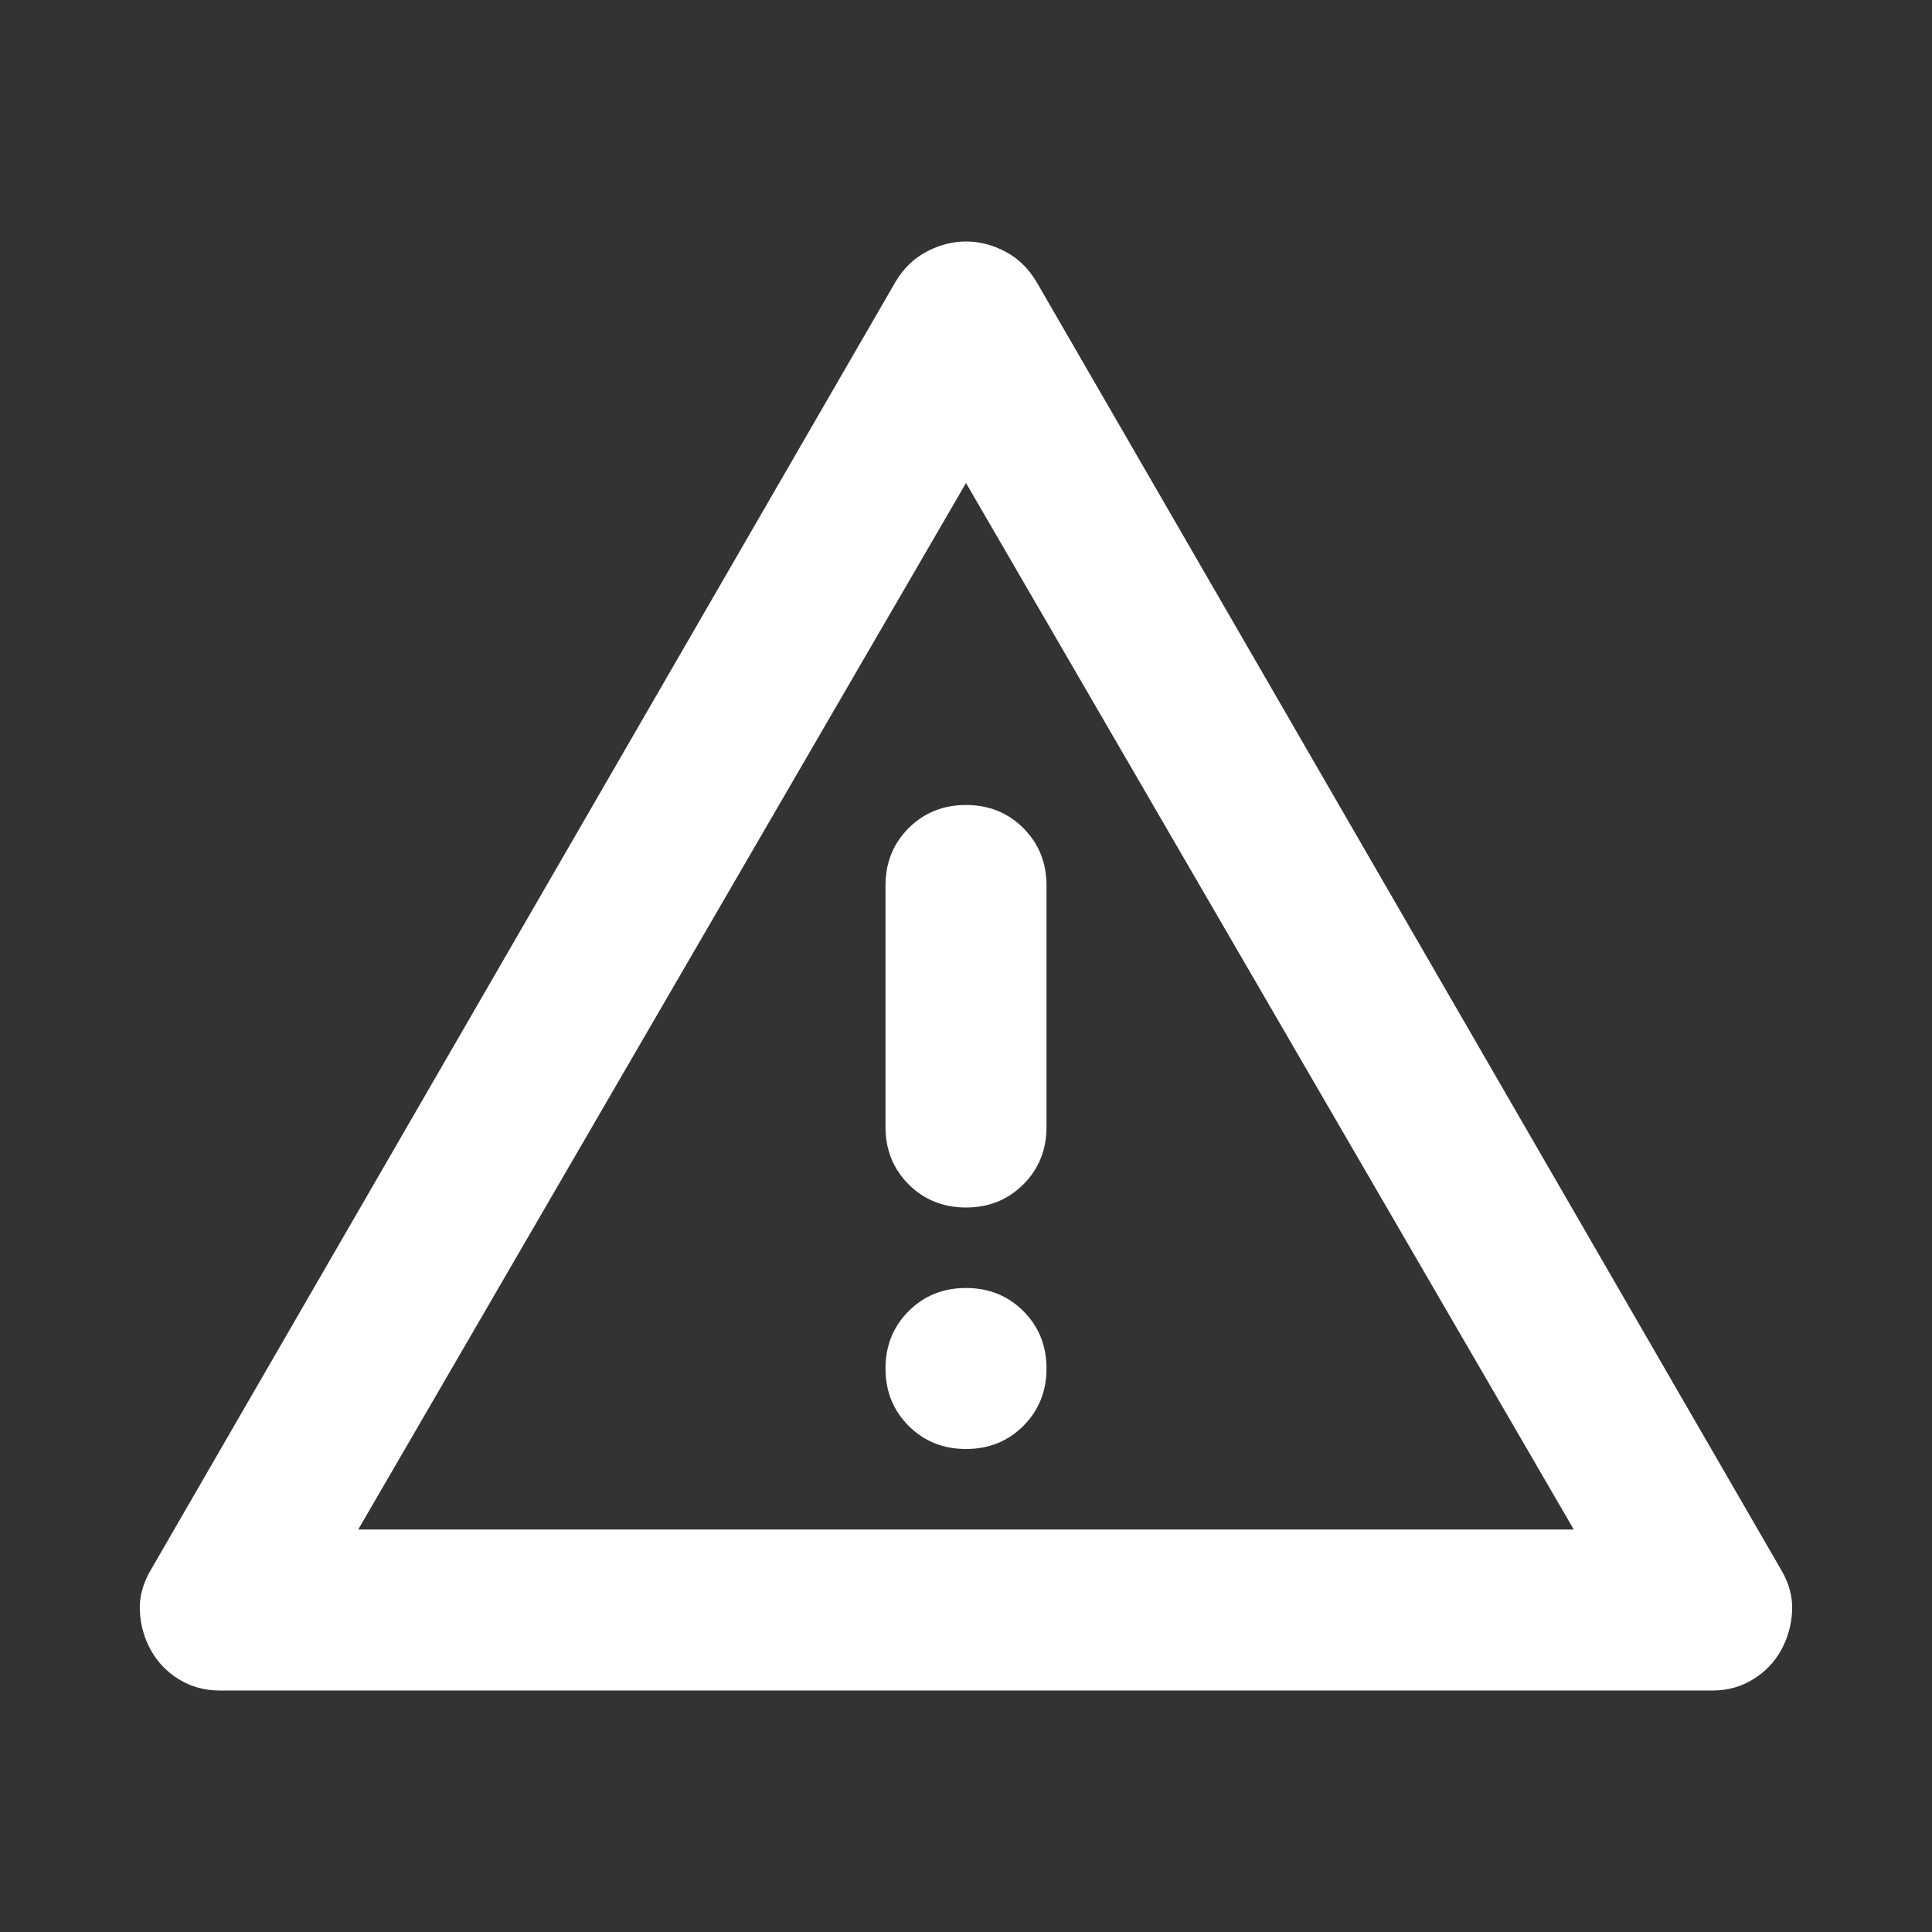 <svg width="33" height="33" viewBox="0 0 33 33" fill="none" xmlns="http://www.w3.org/2000/svg">
<rect x="0" y="0" width="33" height="33" fill="#333333" stroke="none"/>
<g clip-path="url(#clip0_207_10994)">
<mask id="mask0_207_10994" style="mask-type:alpha" maskUnits="userSpaceOnUse" x="0" y="0" width="33" height="33">
<path d="M0 0H33V33H0V0Z" fill="#270648"/>
</mask>
<g mask="url(#mask0_207_10994)">
<path d="M3.747 28.875C3.495 28.875 3.266 28.812 3.059 28.686C2.853 28.56 2.693 28.394 2.578 28.188C2.463 27.981 2.4 27.758 2.389 27.517C2.378 27.277 2.441 27.042 2.578 26.812L15.297 4.812C15.434 4.583 15.612 4.411 15.83 4.297C16.047 4.182 16.271 4.125 16.5 4.125C16.729 4.125 16.953 4.182 17.17 4.297C17.388 4.411 17.566 4.583 17.703 4.812L30.422 26.812C30.559 27.042 30.622 27.277 30.611 27.517C30.599 27.758 30.536 27.981 30.422 28.188C30.307 28.394 30.147 28.56 29.941 28.686C29.734 28.812 29.505 28.875 29.253 28.875H3.747ZM6.119 26.125H26.881L16.5 8.25L6.119 26.125ZM16.5 24.75C16.89 24.75 17.216 24.618 17.48 24.355C17.743 24.091 17.875 23.765 17.875 23.375C17.875 22.985 17.743 22.659 17.48 22.395C17.216 22.132 16.89 22 16.5 22C16.11 22 15.784 22.132 15.52 22.395C15.257 22.659 15.125 22.985 15.125 23.375C15.125 23.765 15.257 24.091 15.52 24.355C15.784 24.618 16.11 24.75 16.5 24.75ZM16.5 20.625C16.89 20.625 17.216 20.493 17.48 20.23C17.743 19.966 17.875 19.64 17.875 19.25V15.125C17.875 14.735 17.743 14.409 17.48 14.145C17.216 13.882 16.89 13.75 16.5 13.75C16.11 13.75 15.784 13.882 15.52 14.145C15.257 14.409 15.125 14.735 15.125 15.125V19.25C15.125 19.64 15.257 19.966 15.52 20.23C15.784 20.493 16.11 20.625 16.5 20.625Z" fill="white"/>
</g>
</g>
<defs>
<clipPath id="clip0_207_10994">
<rect width="33" height="33" fill="white"/>
</clipPath>
</defs>
</svg>
